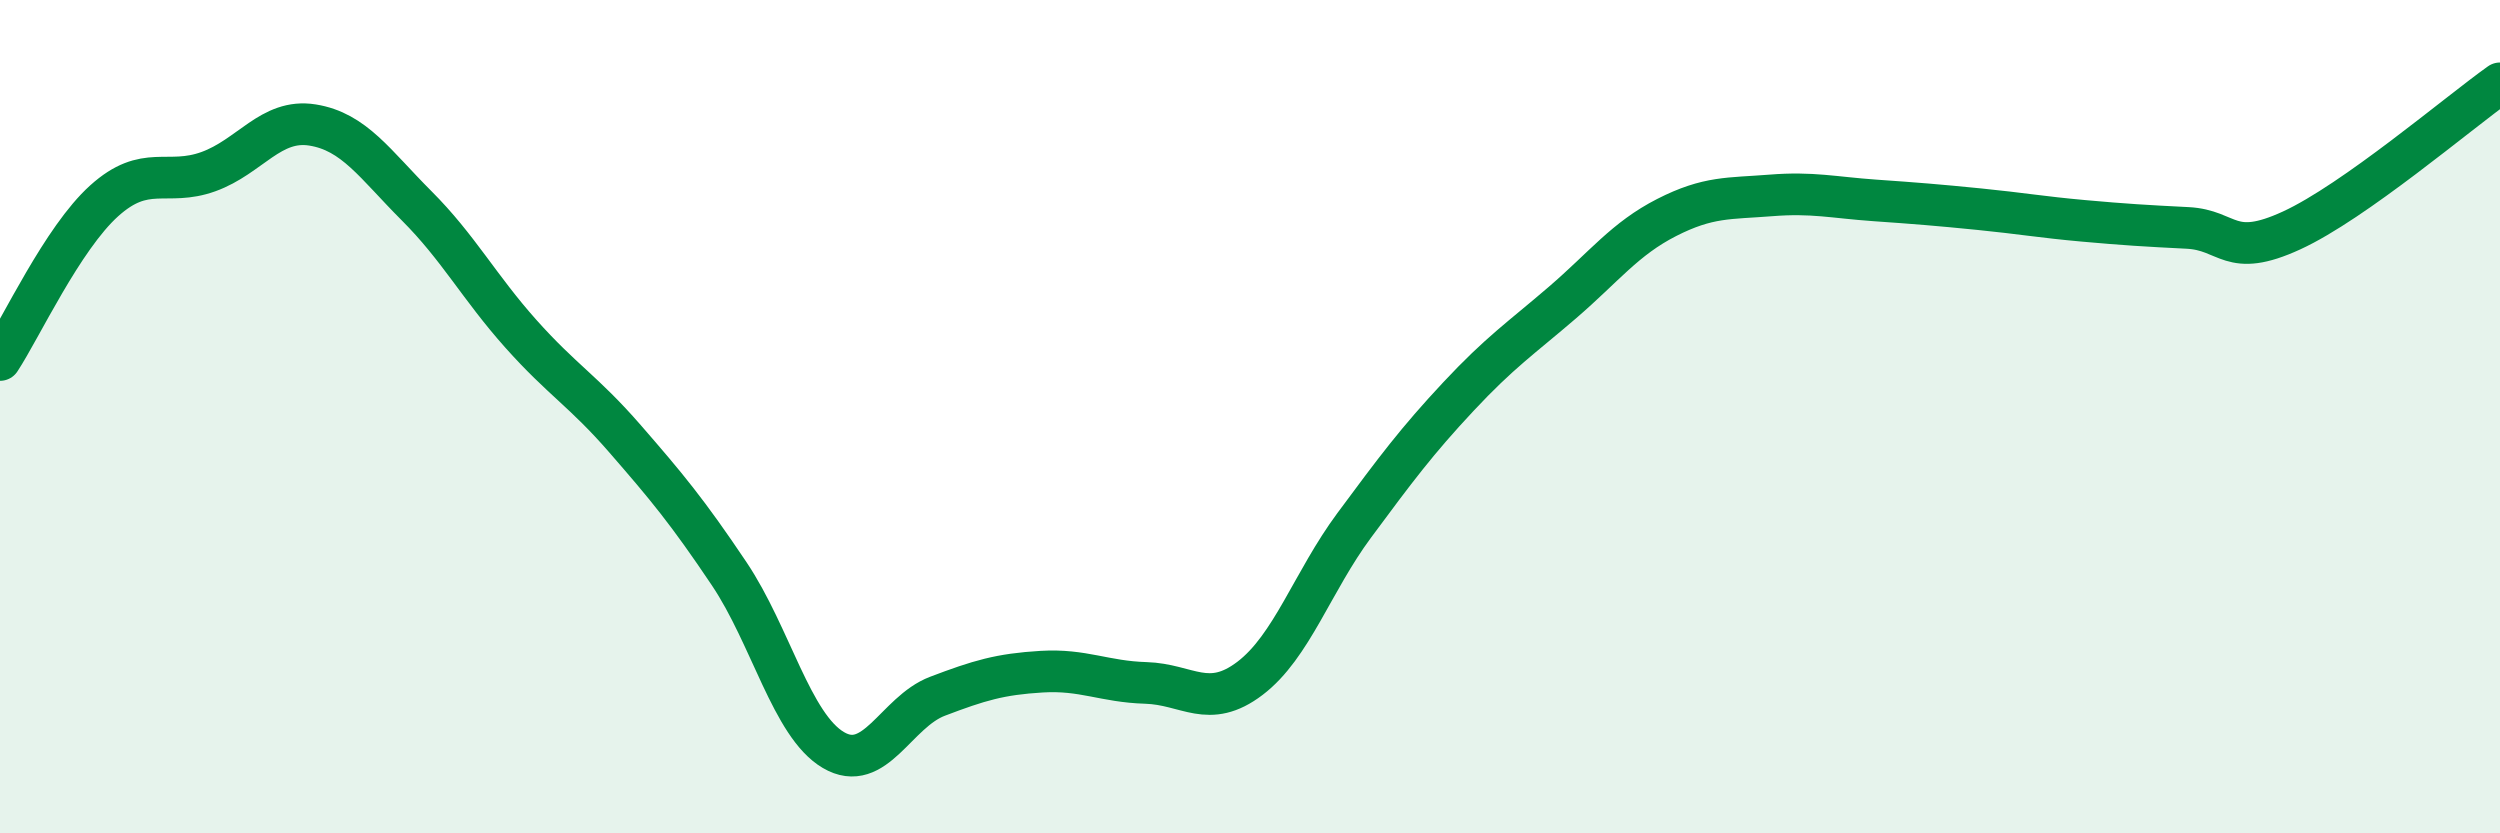 
    <svg width="60" height="20" viewBox="0 0 60 20" xmlns="http://www.w3.org/2000/svg">
      <path
        d="M 0,8.64 C 0.5,7.88 1.5,5.72 2.5,4.82 C 3.5,3.92 4,4.48 5,4.12 C 6,3.76 6.5,2.84 7.5,3 C 8.5,3.16 9,3.94 10,4.94 C 11,5.94 11.5,6.89 12.5,8.01 C 13.5,9.13 14,9.38 15,10.53 C 16,11.68 16.5,12.28 17.5,13.77 C 18.5,15.26 19,17.41 20,18 C 21,18.59 21.5,17.09 22.5,16.71 C 23.5,16.33 24,16.18 25,16.12 C 26,16.06 26.5,16.36 27.5,16.39 C 28.5,16.42 29,17.04 30,16.28 C 31,15.52 31.5,13.96 32.5,12.61 C 33.5,11.26 34,10.59 35,9.52 C 36,8.45 36.5,8.12 37.5,7.26 C 38.5,6.4 39,5.73 40,5.22 C 41,4.71 41.5,4.77 42.5,4.69 C 43.5,4.61 44,4.74 45,4.81 C 46,4.88 46.5,4.92 47.5,5.02 C 48.5,5.12 49,5.21 50,5.3 C 51,5.39 51.5,5.42 52.5,5.47 C 53.5,5.52 53.5,6.22 55,5.53 C 56.5,4.84 59,2.71 60,2L60 20L0 20Z"
        fill="#008740"
        opacity="0.1"
        stroke-linecap="round"
        stroke-linejoin="round"
      />
      <path
        d="M 0,8.64 C 0.5,7.88 1.5,5.72 2.5,4.82 C 3.5,3.92 4,4.48 5,4.12 C 6,3.76 6.5,2.84 7.5,3 C 8.5,3.16 9,3.94 10,4.94 C 11,5.94 11.5,6.89 12.5,8.01 C 13.5,9.13 14,9.38 15,10.53 C 16,11.68 16.5,12.28 17.5,13.77 C 18.5,15.26 19,17.41 20,18 C 21,18.59 21.5,17.09 22.5,16.71 C 23.5,16.33 24,16.18 25,16.12 C 26,16.06 26.5,16.36 27.5,16.39 C 28.5,16.42 29,17.04 30,16.28 C 31,15.52 31.5,13.96 32.5,12.61 C 33.5,11.26 34,10.59 35,9.52 C 36,8.45 36.5,8.12 37.5,7.26 C 38.5,6.4 39,5.73 40,5.22 C 41,4.71 41.5,4.77 42.5,4.69 C 43.5,4.61 44,4.74 45,4.81 C 46,4.88 46.5,4.92 47.5,5.02 C 48.5,5.12 49,5.21 50,5.3 C 51,5.39 51.5,5.42 52.5,5.47 C 53.5,5.52 53.5,6.22 55,5.53 C 56.5,4.84 59,2.71 60,2"
        stroke="#008740"
        stroke-width="1"
        fill="none"
        stroke-linecap="round"
        stroke-linejoin="round"
      />
    </svg>
  